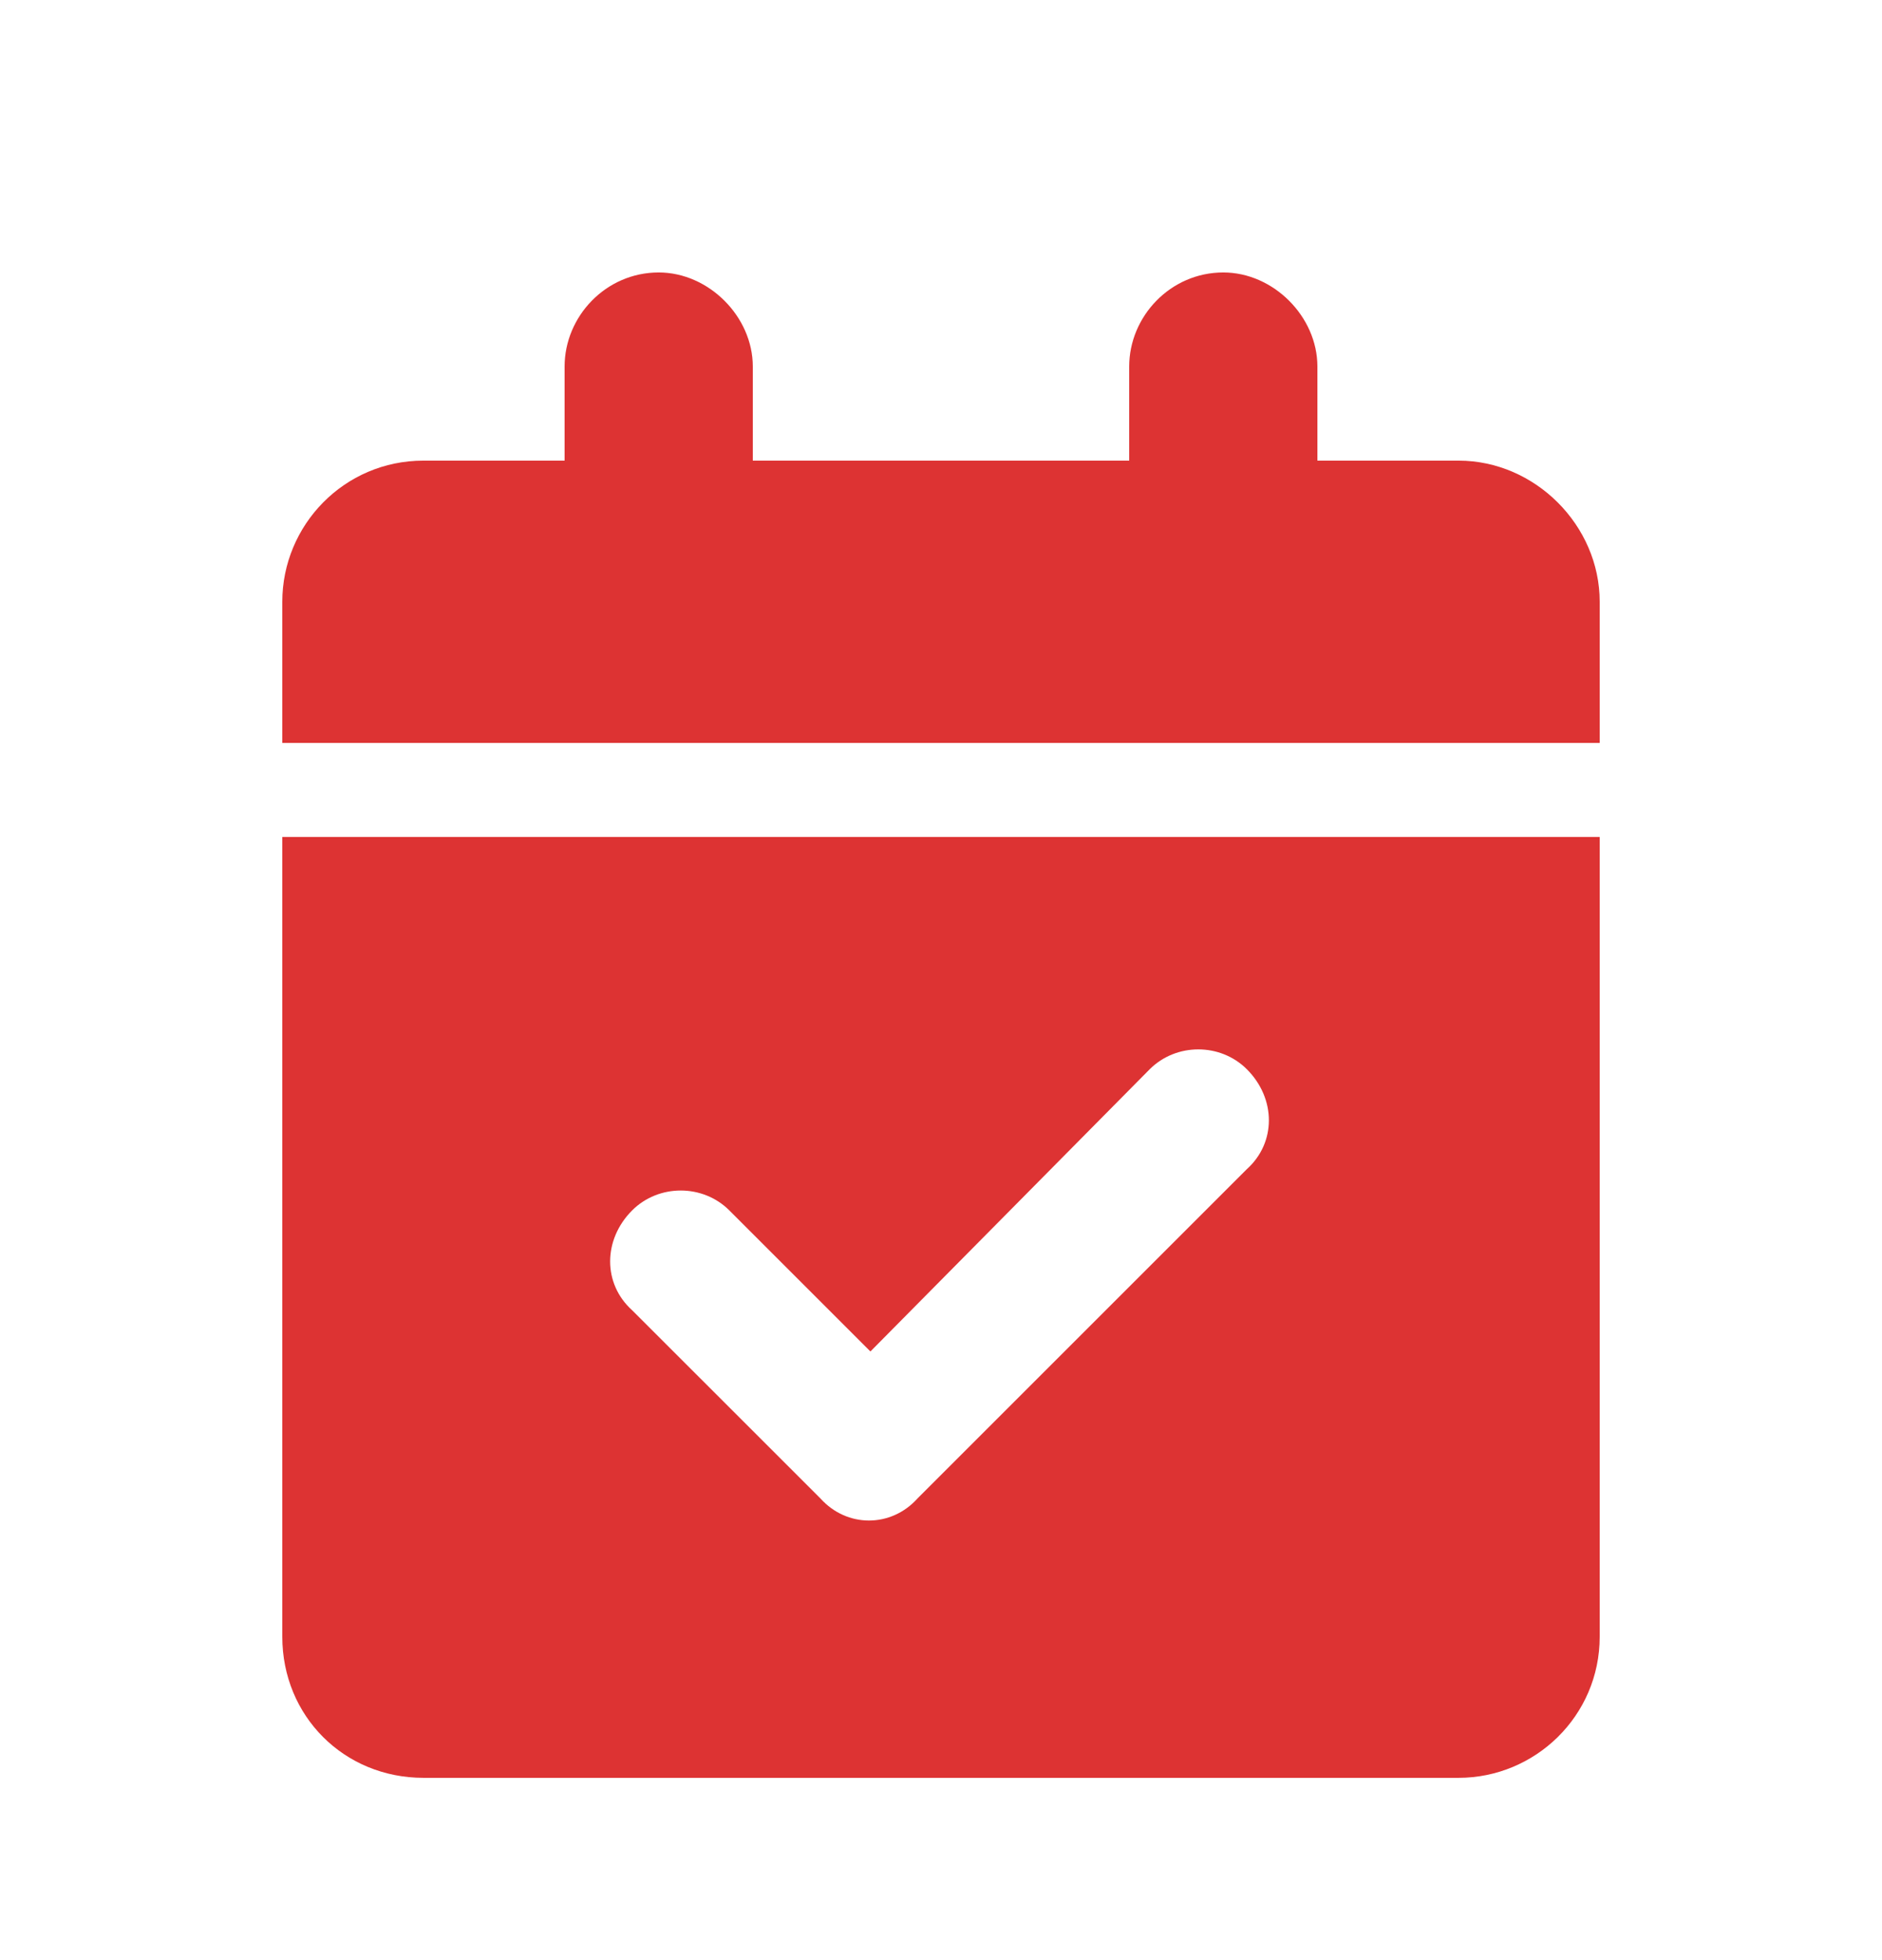 <?xml version="1.0" encoding="UTF-8"?> <svg xmlns="http://www.w3.org/2000/svg" width="24" height="25" viewBox="0 0 24 25" fill="none"><path d="M9.6 4.675V5.875H14.4V4.675C14.4 4.037 14.925 3.475 15.6 3.475C16.238 3.475 16.8 4.037 16.8 4.675V5.875H18.6C19.575 5.875 20.4 6.7 20.4 7.675V9.475H3.6V7.675C3.6 6.7 4.387 5.875 5.4 5.875H7.2V4.675C7.2 4.037 7.725 3.475 8.4 3.475C9.037 3.475 9.6 4.037 9.6 4.675ZM3.6 10.675H20.4V20.875C20.4 21.887 19.575 22.675 18.6 22.675H5.4C4.387 22.675 3.6 21.887 3.6 20.875V10.675ZM15.9 14.912C16.275 14.575 16.275 14.012 15.9 13.637C15.562 13.3 15 13.3 14.662 13.637L11.1 17.237L9.3 15.437C8.962 15.1 8.4 15.1 8.062 15.437C7.687 15.812 7.687 16.375 8.062 16.712L10.463 19.112C10.8 19.487 11.363 19.487 11.7 19.112L15.9 14.912Z" fill="#DD3333"></path></svg> 